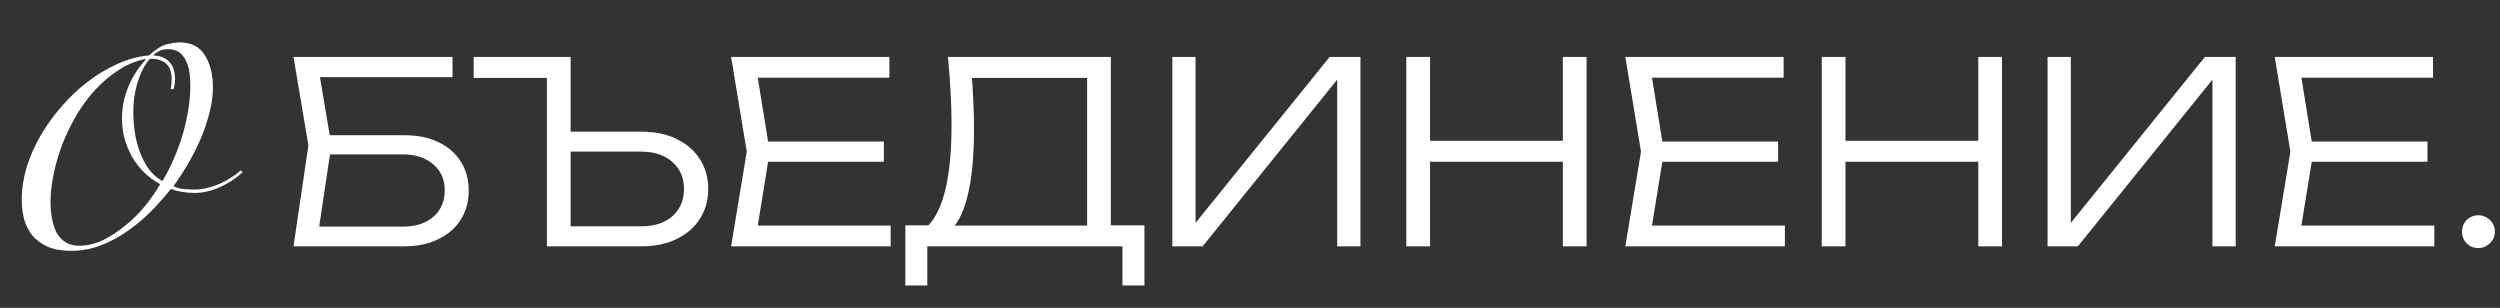 <?xml version="1.0" encoding="UTF-8"?> <svg xmlns="http://www.w3.org/2000/svg" width="406" height="50" viewBox="0 0 406 50" fill="none"><rect x="0" y="0" width="406" height="50" fill="#333333" stroke="none"/> <path d="M51.437 21.96H65.664C67.823 21.96 69.682 22.343 71.24 23.108C72.798 23.846 74.001 24.898 74.848 26.265C75.695 27.604 76.119 29.176 76.119 30.98C76.119 32.757 75.682 34.328 74.807 35.695C73.96 37.034 72.743 38.087 71.158 38.852C69.6 39.617 67.782 40 65.705 40H47.665L50.084 23.6L47.665 9.25H73.495V12.53H50.166L51.642 10.644L53.815 23.559L51.56 38.647L50.084 36.802H65.459C67.509 36.802 69.149 36.269 70.379 35.203C71.609 34.137 72.224 32.702 72.224 30.898C72.224 29.121 71.595 27.714 70.338 26.675C69.108 25.609 67.468 25.076 65.418 25.076H51.437V21.96ZM90.456 21.386H104.232C106.391 21.386 108.277 21.782 109.89 22.575C111.53 23.368 112.787 24.461 113.662 25.855C114.564 27.249 115.015 28.862 115.015 30.693C115.015 32.524 114.564 34.137 113.662 35.531C112.787 36.925 111.53 38.018 109.89 38.811C108.277 39.604 106.391 40 104.232 40H88.816V10.931L90.579 12.653H76.925V9.25H92.669V38.524L90.948 36.761H104.109C106.241 36.761 107.935 36.214 109.193 35.121C110.45 34 111.079 32.524 111.079 30.693C111.079 28.862 110.45 27.399 109.193 26.306C107.935 25.185 106.241 24.625 104.109 24.625H90.456V21.386ZM143.538 22.985V26.265H122.587V22.985H143.538ZM125.006 24.625L122.669 39.057L120.619 36.638H144.645V40H118.733L121.275 24.625L118.733 9.25H144.44V12.612H120.619L122.669 10.193L125.006 24.625ZM147.029 46.355V36.597H151.99L153.958 36.638H177.984L179.009 36.597H185.856V46.355H182.289V40H150.596V46.355H147.029ZM153.958 9.25H180.403V38.442H176.549V10.89L178.312 12.653H156.09L157.73 11.423C157.894 13.063 158.003 14.703 158.058 16.343C158.14 17.983 158.181 19.527 158.181 20.976C158.181 24.529 157.949 27.591 157.484 30.16C157.019 32.702 156.35 34.656 155.475 36.023C154.6 37.39 153.548 38.073 152.318 38.073L150.719 36.679C152.031 35.258 152.988 33.208 153.589 30.529C154.218 27.823 154.532 24.393 154.532 20.238C154.532 18.516 154.477 16.712 154.368 14.826C154.259 12.913 154.122 11.054 153.958 9.25ZM190.389 40V9.25H194.161V38.442L192.48 38.278L215.932 9.25H220.934V40H217.162V10.685L218.843 10.849L195.309 40H190.389ZM228.386 9.25H232.24V40H228.386V9.25ZM253.806 9.25H257.66V40H253.806V9.25ZM230.354 22.862H255.897V26.265H230.354V22.862ZM288.76 22.985V26.265H267.809V22.985H288.76ZM270.228 24.625L267.891 39.057L265.841 36.638H289.867V40H263.955L266.497 24.625L263.955 9.25H289.662V12.612H265.841L267.891 10.193L270.228 24.625ZM295.852 9.25H299.706V40H295.852V9.25ZM321.272 9.25H325.126V40H321.272V9.25ZM297.82 22.862H323.363V26.265H297.82V22.862ZM332.528 40V9.25H336.3V38.442L334.619 38.278L358.071 9.25H363.073V40H359.301V10.685L360.982 10.849L337.448 40H332.528ZM394.223 22.985V26.265H373.272V22.985H394.223ZM375.691 24.625L373.354 39.057L371.304 36.638H395.33V40H369.418L371.96 24.625L369.418 9.25H395.125V12.612H371.304L373.354 10.193L375.691 24.625ZM402.504 40.287C402.012 40.287 401.561 40.178 401.151 39.959C400.741 39.713 400.413 39.385 400.167 38.975C399.948 38.565 399.839 38.114 399.839 37.622C399.839 37.103 399.948 36.652 400.167 36.269C400.413 35.859 400.727 35.545 401.11 35.326C401.52 35.08 401.985 34.957 402.504 34.957C402.996 34.957 403.433 35.08 403.816 35.326C404.226 35.545 404.554 35.859 404.8 36.269C405.046 36.679 405.169 37.13 405.169 37.622C405.169 38.114 405.046 38.565 404.8 38.975C404.554 39.358 404.226 39.672 403.816 39.918C403.433 40.164 402.996 40.287 402.504 40.287Z" fill="white"></path> <path d="M39.395 27.984C38.203 29.054 36.919 29.88 35.543 30.461C34.198 31.042 32.898 31.332 31.645 31.332C30.208 31.332 28.908 31.118 27.747 30.69C26.768 31.913 25.683 33.136 24.49 34.359C23.298 35.551 22.014 36.621 20.638 37.569C19.293 38.517 17.856 39.282 16.327 39.862C14.798 40.443 13.208 40.734 11.557 40.734C10.028 40.734 8.744 40.505 7.705 40.046C6.696 39.587 5.87 38.976 5.228 38.211C4.617 37.416 4.173 36.53 3.898 35.551C3.654 34.542 3.531 33.488 3.531 32.387C3.531 30.705 3.791 28.978 4.311 27.204C4.861 25.431 5.61 23.719 6.558 22.068C7.537 20.386 8.683 18.796 9.998 17.298C11.313 15.77 12.734 14.424 14.263 13.262C15.792 12.101 17.397 11.137 19.079 10.373C20.791 9.609 22.503 9.15 24.215 8.997C25.194 8.08 26.08 7.499 26.875 7.254C27.701 7.01 28.48 6.888 29.214 6.888C31.049 6.888 32.394 7.576 33.25 8.951C34.137 10.327 34.58 12.085 34.58 14.226C34.58 15.571 34.381 16.977 33.984 18.445C33.617 19.882 33.128 21.304 32.516 22.71C31.905 24.086 31.217 25.431 30.452 26.746C29.688 28.03 28.924 29.192 28.159 30.231C28.679 30.476 29.214 30.629 29.765 30.69C30.345 30.751 30.942 30.782 31.553 30.782C32.287 30.782 33.005 30.69 33.709 30.507C34.442 30.323 35.146 30.078 35.818 29.773C36.491 29.467 37.102 29.131 37.653 28.764C38.234 28.397 38.723 28.03 39.12 27.663L39.395 27.984ZM19.812 19.27C19.812 17.497 20.149 15.785 20.821 14.134C21.525 12.452 22.472 10.969 23.665 9.685L23.573 9.593C22.044 9.899 20.607 10.495 19.262 11.382C17.917 12.238 16.663 13.293 15.501 14.547C14.37 15.77 13.346 17.145 12.429 18.674C11.542 20.203 10.778 21.777 10.136 23.398C9.524 25.018 9.05 26.639 8.714 28.259C8.377 29.849 8.209 31.363 8.209 32.8C8.209 33.717 8.286 34.604 8.439 35.46C8.591 36.316 8.836 37.08 9.172 37.753C9.539 38.395 10.013 38.915 10.594 39.312C11.206 39.709 11.955 39.908 12.841 39.908C14.187 39.908 15.517 39.587 16.831 38.945C18.146 38.273 19.384 37.447 20.546 36.469C21.739 35.49 22.793 34.42 23.711 33.258C24.659 32.066 25.423 30.95 26.004 29.91C25.056 29.391 24.2 28.764 23.436 28.03C22.671 27.266 22.014 26.425 21.463 25.508C20.944 24.56 20.531 23.566 20.225 22.527C19.95 21.456 19.812 20.371 19.812 19.27ZM27.701 14.455C27.762 14.271 27.808 14.011 27.838 13.675C27.869 13.339 27.884 13.033 27.884 12.758C27.884 12.33 27.823 11.917 27.701 11.52C27.578 11.092 27.38 10.74 27.105 10.465C26.829 10.159 26.462 9.93 26.004 9.777C25.576 9.593 25.025 9.517 24.353 9.548C23.894 10.037 23.497 10.633 23.16 11.336C22.824 12.009 22.534 12.743 22.289 13.538C22.075 14.302 21.907 15.097 21.785 15.922C21.693 16.717 21.647 17.466 21.647 18.17C21.647 19.179 21.723 20.233 21.876 21.334C22.029 22.435 22.289 23.505 22.656 24.544C23.023 25.553 23.497 26.486 24.078 27.342C24.689 28.198 25.453 28.886 26.371 29.406C27.043 28.305 27.655 27.113 28.205 25.829C28.786 24.514 29.275 23.184 29.673 21.839C30.07 20.463 30.376 19.102 30.59 17.757C30.804 16.381 30.911 15.066 30.911 13.813C30.911 13.018 30.85 12.269 30.728 11.566C30.605 10.862 30.407 10.251 30.131 9.731C29.856 9.181 29.489 8.753 29.031 8.447C28.572 8.141 28.006 7.988 27.334 7.988C26.783 7.988 26.309 8.08 25.912 8.263C25.515 8.447 25.163 8.691 24.857 8.997C25.53 9.028 26.096 9.15 26.554 9.364C27.013 9.578 27.38 9.869 27.655 10.236C27.93 10.572 28.129 10.969 28.251 11.428C28.373 11.887 28.434 12.345 28.434 12.804C28.434 13.171 28.404 13.492 28.343 13.767C28.312 14.011 28.266 14.256 28.205 14.501L27.701 14.455Z" fill="white"></path> </svg> 